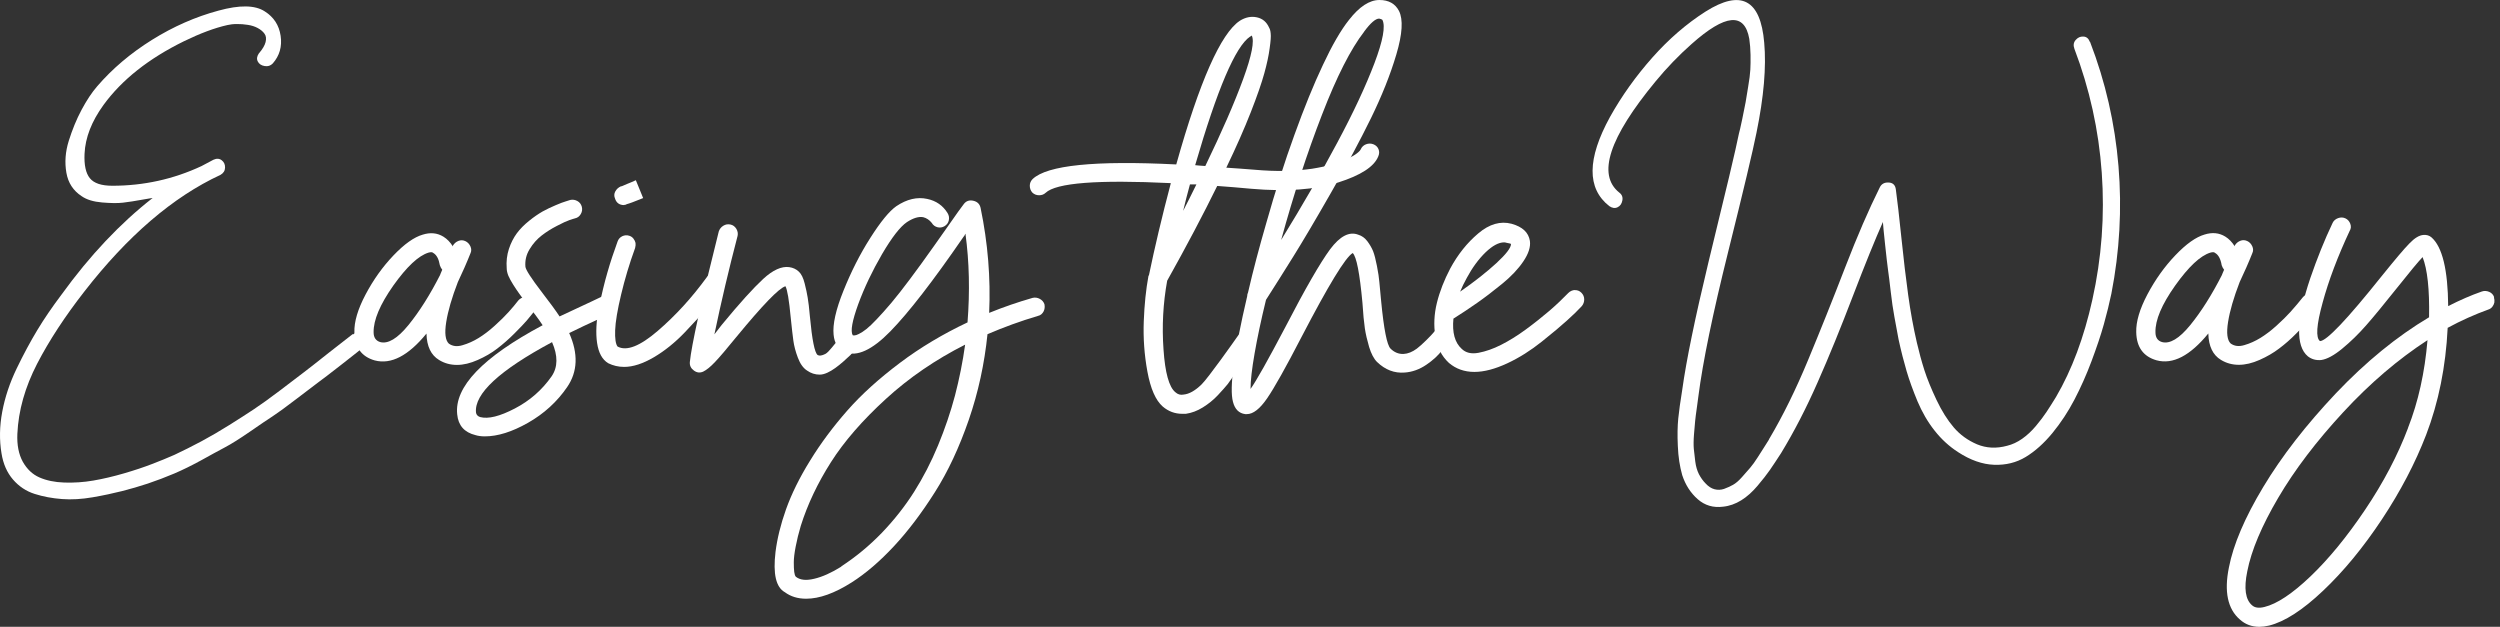 <svg xmlns="http://www.w3.org/2000/svg" width="343" height="86" viewBox="0 0 343 86" fill="none"><rect x="0" y="0" width="343" height="86" fill="#333333" stroke="none"/><path d="M48.436 45.881C48.809 45.594 49.182 45.537 49.583 45.709C49.984 45.881 50.214 46.168 50.285 46.555C50.357 46.942 50.214 47.3 49.884 47.615C49.554 47.902 48.551 48.69 46.903 49.98C45.254 51.27 44.165 52.102 43.663 52.46C43.162 52.833 42.173 53.592 40.682 54.725C39.191 55.871 38.102 56.66 37.4 57.118C36.697 57.577 35.665 58.265 34.289 59.225C32.913 60.171 31.767 60.902 30.835 61.39C29.903 61.891 28.8 62.479 27.553 63.181C26.291 63.869 25.073 64.471 23.898 64.973C22.708 65.475 21.504 65.933 20.271 66.349C19.096 66.736 17.921 67.08 16.731 67.381C15.541 67.682 14.208 67.969 12.718 68.227C11.227 68.485 9.822 68.571 8.504 68.47C7.185 68.37 5.938 68.141 4.763 67.768C3.587 67.395 2.598 66.736 1.781 65.79C0.964 64.844 0.434 63.64 0.205 62.192C-0.096 60.386 -0.068 58.494 0.305 56.502C0.678 54.51 1.337 52.532 2.283 50.568C3.229 48.604 4.175 46.856 5.107 45.308C6.038 43.76 7.156 42.126 8.461 40.391C12.331 35.045 16.487 30.645 20.945 27.162C20.916 27.162 20.744 27.19 20.472 27.233C20.185 27.276 19.956 27.319 19.798 27.348C18.566 27.577 17.591 27.721 16.86 27.807C16.143 27.893 15.183 27.878 14.008 27.778C12.818 27.678 11.872 27.391 11.184 26.904C10.052 26.158 9.349 25.098 9.106 23.693C8.862 22.288 8.962 20.841 9.435 19.321C9.908 17.816 10.482 16.397 11.184 15.079C11.886 13.76 12.603 12.685 13.334 11.839C15.412 9.431 17.906 7.31 20.845 5.475C23.783 3.641 26.822 2.308 29.961 1.462C32.87 0.659 34.992 0.688 36.325 1.562C37.557 2.336 38.288 3.454 38.503 4.916C38.718 6.378 38.36 7.64 37.428 8.7C37.127 9.016 36.755 9.145 36.296 9.059C35.852 8.987 35.536 8.772 35.364 8.428C35.192 8.084 35.25 7.726 35.508 7.339C36.009 6.765 36.325 6.235 36.439 5.776C36.554 5.303 36.511 4.916 36.282 4.615C36.067 4.314 35.751 4.056 35.35 3.841C34.949 3.626 34.49 3.483 34.003 3.411C33.501 3.325 32.999 3.297 32.498 3.297C31.996 3.297 31.566 3.354 31.193 3.44C29.459 3.827 27.467 4.572 25.231 5.662C20.386 8.041 16.717 10.951 14.208 14.391C12.574 16.641 11.7 18.877 11.6 21.099C11.528 22.647 11.772 23.765 12.331 24.453C12.89 25.141 13.907 25.485 15.412 25.485C19.727 25.485 23.797 24.582 27.639 22.79C28.671 22.245 29.23 21.959 29.287 21.916C29.717 21.715 30.104 21.744 30.419 21.987C30.735 22.231 30.892 22.561 30.878 23.005C30.864 23.435 30.649 23.765 30.247 23.994C23.726 27.018 17.505 32.365 11.557 40.019C8.919 43.401 6.755 46.698 5.092 49.909C3.43 53.134 2.527 56.33 2.383 59.512C2.312 61.06 2.57 62.336 3.129 63.353C3.702 64.371 4.462 65.088 5.408 65.503C6.354 65.919 7.5 66.163 8.819 66.206C10.138 66.249 11.471 66.163 12.804 65.933C14.137 65.704 15.541 65.374 17.018 64.944C18.494 64.514 19.77 64.084 20.845 63.669C21.934 63.253 22.952 62.837 23.926 62.407C25.159 61.834 26.392 61.203 27.639 60.544C28.871 59.885 30.147 59.139 31.451 58.322C32.756 57.505 33.888 56.774 34.863 56.129C35.837 55.484 37.027 54.624 38.446 53.549C39.865 52.474 40.94 51.657 41.685 51.084C42.416 50.525 43.577 49.622 45.14 48.375C46.702 47.142 47.791 46.297 48.393 45.838" fill="white"></path><path d="M60.39 37.682C60.461 37.496 60.562 37.267 60.676 37.009C60.533 36.822 60.418 36.622 60.347 36.392C60.203 35.532 59.902 34.973 59.458 34.715C59.386 34.644 59.286 34.601 59.186 34.601C59.085 34.601 58.942 34.615 58.799 34.658C57.423 35.074 55.817 36.579 53.968 39.173C52.134 41.782 51.231 43.917 51.259 45.594C51.259 46.297 51.56 46.741 52.148 46.927C53.223 47.228 54.527 46.454 56.032 44.605C57.537 42.756 58.999 40.449 60.418 37.654M72 40.75C72.358 40.692 72.673 40.778 72.946 41.008C73.218 41.237 73.39 41.524 73.447 41.882C73.505 42.24 73.419 42.556 73.189 42.857C72.931 43.186 72.616 43.559 72.272 43.975C71.914 44.39 71.355 44.978 70.566 45.766C69.792 46.54 69.004 47.228 68.216 47.83C67.442 48.432 66.539 48.948 65.535 49.393C64.532 49.837 63.586 50.066 62.697 50.066C61.809 50.066 60.992 49.851 60.246 49.393C59.128 48.719 58.555 47.515 58.512 45.766C56.018 48.819 53.653 50.038 51.417 49.45C49.597 48.934 48.665 47.644 48.622 45.594C48.579 44.147 49.095 42.412 50.156 40.406C51.216 38.399 52.492 36.607 53.983 35.045C55.473 33.483 56.806 32.537 57.996 32.193C59.042 31.863 59.988 31.949 60.848 32.479C61.336 32.78 61.766 33.225 62.138 33.812V33.698C62.325 33.397 62.568 33.182 62.898 33.053C63.213 32.924 63.529 32.938 63.844 33.081C64.159 33.225 64.389 33.468 64.546 33.812C64.69 34.142 64.69 34.457 64.546 34.758C64.03 36.063 63.443 37.381 62.812 38.714C61.995 40.836 61.465 42.656 61.221 44.19C60.977 45.709 61.106 46.698 61.579 47.142C62.095 47.515 62.726 47.587 63.471 47.357C64.217 47.142 64.948 46.813 65.65 46.383C66.352 45.953 67.098 45.394 67.857 44.706C68.617 44.018 69.262 43.387 69.778 42.814C70.294 42.24 70.738 41.71 71.111 41.223C71.34 40.965 71.627 40.807 71.971 40.75" fill="white"></path><path d="M75.684 51.629C76.544 50.367 76.558 48.805 75.742 46.942C68.517 50.812 65.049 54.037 65.307 56.602C65.35 56.903 65.536 57.104 65.866 57.219C66.984 57.52 68.575 57.118 70.639 56.043C72.703 54.968 74.38 53.492 75.684 51.629ZM84.141 40.348C84.499 40.463 84.585 40.348 84.757 40.678C84.929 41.008 84.657 41.524 84.542 41.868C84.427 42.197 84.671 42.599 84.341 42.742C84.04 42.885 83.381 43.201 82.335 43.688C80.701 44.433 79.282 45.107 78.092 45.695C79.353 48.518 79.267 50.998 77.805 53.119C76.43 55.126 74.638 56.76 72.445 58.007C70.252 59.254 68.274 59.87 66.525 59.87C66.038 59.87 65.608 59.813 65.235 59.698C63.716 59.326 62.87 58.38 62.727 56.846C62.325 53.091 66.224 49.006 74.451 44.62C73.936 43.831 73.204 42.857 72.273 41.667C71.785 41.036 71.427 40.563 71.212 40.248C70.983 39.933 70.725 39.546 70.424 39.073C70.123 38.6 69.908 38.198 69.75 37.84C69.607 37.482 69.521 37.138 69.521 36.808C69.449 35.876 69.549 34.988 69.822 34.156C70.094 33.325 70.467 32.608 70.911 32.006C71.356 31.404 71.915 30.845 72.588 30.301C73.262 29.756 73.878 29.34 74.451 29.011C75.025 28.695 75.627 28.409 76.243 28.151C76.859 27.893 77.29 27.721 77.562 27.649C77.82 27.577 78.049 27.506 78.236 27.434C78.565 27.362 78.895 27.405 79.21 27.577C79.525 27.749 79.726 28.007 79.826 28.366C79.912 28.724 79.87 29.054 79.683 29.369C79.497 29.684 79.239 29.885 78.895 29.957C78.751 30 78.479 30.071 78.121 30.2C77.748 30.329 77.175 30.587 76.415 30.989C75.656 31.376 74.953 31.82 74.323 32.307C73.692 32.795 73.133 33.411 72.674 34.171C72.201 34.93 72.015 35.747 72.087 36.593C72.129 37.009 72.861 38.155 74.323 40.062C75.441 41.509 76.257 42.627 76.773 43.416C77.849 42.9 79.325 42.212 81.188 41.352C82.192 40.864 82.837 40.563 83.138 40.463C83.439 40.277 83.754 40.234 84.112 40.348" fill="white"></path><path d="M85.618 28.136C84.987 28.136 84.571 27.835 84.385 27.248C84.242 26.918 84.242 26.588 84.413 26.273C84.585 25.958 84.829 25.728 85.173 25.571C85.245 25.571 85.374 25.542 85.531 25.456C85.703 25.384 85.875 25.313 86.062 25.227C86.248 25.155 86.42 25.083 86.592 25.012C86.764 24.94 86.979 24.84 87.237 24.725L88.24 27.176C87.051 27.663 86.305 27.936 86.004 28.007C85.89 28.079 85.761 28.122 85.618 28.122M97.872 37.467C98.231 37.41 98.546 37.482 98.847 37.697C99.148 37.897 99.32 38.184 99.377 38.528C99.435 38.886 99.349 39.202 99.134 39.503C98.546 40.32 97.858 41.194 97.099 42.126C96.339 43.057 95.278 44.218 93.945 45.609C92.612 46.999 91.193 48.146 89.702 49.02C88.212 49.894 86.85 50.339 85.632 50.339C84.843 50.339 84.127 50.167 83.453 49.837C82.636 49.35 82.12 48.418 81.919 47.042C81.719 45.666 81.805 44.061 82.163 42.24C82.536 40.42 82.923 38.8 83.338 37.381C83.74 35.962 84.213 34.558 84.729 33.139C84.843 32.809 85.058 32.565 85.374 32.408C85.689 32.264 86.019 32.236 86.348 32.35C86.578 32.422 86.764 32.551 86.907 32.737C87.051 32.924 87.151 33.124 87.194 33.325C87.223 33.526 87.208 33.769 87.137 34.027C86.348 36.192 85.718 38.313 85.216 40.42C84.714 42.527 84.442 44.147 84.399 45.308C84.356 46.454 84.471 47.214 84.729 47.544C85.961 48.217 87.796 47.501 90.247 45.394C92.698 43.287 94.948 40.821 96.998 37.998C97.228 37.697 97.514 37.525 97.858 37.467" fill="white"></path><path d="M115.817 46.469C116.19 46.469 116.491 46.598 116.735 46.856C116.978 47.114 117.093 47.429 117.093 47.773C117.093 48.117 116.964 48.432 116.706 48.69C115.445 49.88 113.768 51.399 112.463 51.399C111.833 51.399 111.259 51.213 110.729 50.84C110.213 50.511 109.783 49.923 109.468 49.077C109.152 48.246 108.952 47.472 108.851 46.755C108.751 46.053 108.636 45.007 108.493 43.631C108.264 41.18 108.02 39.718 107.762 39.273C106.873 39.531 104.623 41.868 101.011 46.254C99.707 47.859 98.746 48.991 98.102 49.665C97.471 50.339 96.926 50.769 96.482 50.984C96.037 51.184 95.608 51.141 95.206 50.84C94.79 50.539 94.604 50.152 94.647 49.665C94.876 47.357 96.195 41.38 98.618 31.748C98.732 31.419 98.933 31.161 99.234 30.974C99.535 30.788 99.85 30.731 100.208 30.802C100.567 30.874 100.825 31.075 101.025 31.39C101.212 31.705 101.269 32.035 101.197 32.365C100.008 36.908 98.947 41.409 98.016 45.867C98.273 45.537 98.618 45.107 99.019 44.577C101.47 41.595 103.376 39.503 104.709 38.27C106.042 37.037 107.246 36.507 108.278 36.65C108.794 36.722 109.238 36.923 109.597 37.267C109.955 37.596 110.213 38.141 110.399 38.886C110.586 39.632 110.729 40.277 110.815 40.836C110.916 41.395 111.016 42.255 111.116 43.401C111.417 46.641 111.775 48.404 112.177 48.705C112.406 48.848 112.75 48.805 113.237 48.561C113.725 48.318 114.542 47.114 114.914 46.77C115.144 46.54 115.43 46.44 115.803 46.44" fill="white"></path><path d="M115.431 77.701C117.437 76.397 119.286 74.863 120.992 73.1C122.683 71.337 124.16 69.459 125.407 67.496C126.654 65.518 127.757 63.396 128.703 61.103C129.649 58.81 130.423 56.531 131.025 54.266C131.613 52.001 132.086 49.665 132.416 47.286C128.359 49.335 124.733 51.815 121.537 54.739C118.34 57.663 115.818 60.558 113.997 63.425C112.177 66.292 110.801 69.187 109.869 72.14C109.568 73.143 109.339 74.089 109.167 74.992C108.995 75.881 108.909 76.597 108.909 77.142C108.909 77.687 108.923 78.117 108.966 78.461C109.009 78.79 109.081 79.02 109.196 79.134C109.755 79.579 110.586 79.679 111.704 79.407C112.822 79.149 114.069 78.59 115.445 77.73M143.295 41.724C143.338 41.911 143.338 42.083 143.323 42.255C143.309 42.427 143.252 42.584 143.18 42.728C143.108 42.871 143.008 43 142.879 43.115C142.75 43.229 142.592 43.301 142.406 43.344C140.027 44.046 137.719 44.892 135.483 45.852C135.067 49.909 134.222 53.822 132.917 57.606C131.613 61.375 130.065 64.701 128.259 67.539C126.453 70.391 124.59 72.856 122.655 74.935C120.72 77.013 118.785 78.676 116.85 79.908C114.499 81.399 112.421 82.144 110.6 82.144C109.454 82.144 108.479 81.843 107.691 81.256C106.458 80.582 106.042 78.747 106.401 75.723C106.63 73.903 107.103 71.953 107.848 69.861C108.594 67.782 109.683 65.546 111.145 63.196C112.593 60.831 114.298 58.552 116.248 56.33C118.197 54.108 120.605 51.944 123.457 49.794C126.295 47.658 129.406 45.809 132.745 44.233C133.075 39.99 132.989 35.934 132.459 32.064C132.416 32.107 132.387 32.178 132.344 32.293L132.172 32.522C128.001 38.585 124.661 42.9 122.153 45.465C119.645 48.031 117.566 48.977 115.932 48.318C115.001 47.916 114.485 47.114 114.37 45.924C114.227 44.505 114.671 42.498 115.717 39.904C116.764 37.295 117.982 34.873 119.401 32.651C120.82 30.415 122.01 28.968 122.97 28.294C124.418 27.319 125.837 26.99 127.213 27.291C128.445 27.549 129.377 28.208 130.008 29.24C130.194 29.541 130.251 29.856 130.18 30.215C130.108 30.573 129.907 30.831 129.592 31.032C129.277 31.218 128.947 31.261 128.617 31.175C128.288 31.089 128.015 30.888 127.843 30.587C127.514 30.172 127.112 29.914 126.668 29.799C126.037 29.684 125.292 29.914 124.432 30.473C123.5 31.103 122.368 32.565 121.021 34.859C119.688 37.152 118.598 39.431 117.753 41.724C116.921 44.018 116.663 45.437 116.993 45.996C117.136 46.039 117.308 46.024 117.495 45.967C117.681 45.91 117.953 45.766 118.312 45.551C118.67 45.322 119.071 45.007 119.516 44.577C119.96 44.147 120.533 43.559 121.221 42.785C121.909 42.025 122.669 41.122 123.486 40.076C124.303 39.03 125.278 37.74 126.396 36.192C127.514 34.644 128.718 32.952 130.022 31.089C131.212 29.383 131.957 28.337 132.258 27.964C132.588 27.549 133.032 27.42 133.562 27.549C134.107 27.678 134.422 28.007 134.537 28.523C135.54 33.368 135.927 38.155 135.712 42.928C137.647 42.14 139.64 41.452 141.689 40.864C142.019 40.793 142.349 40.836 142.664 41.008C142.979 41.18 143.194 41.423 143.309 41.767" fill="white"></path><path d="M171.517 5.017C169.51 6.35 167.002 12.241 163.977 22.661C164.278 22.704 164.737 22.733 165.368 22.776C167.632 18.089 169.367 14.118 170.556 10.865C171.746 7.611 172.133 5.604 171.732 4.859C171.732 4.902 171.66 4.959 171.502 5.031M162.3 28.982C162.902 27.835 163.504 26.603 164.149 25.298H163.261C162.931 26.531 162.601 27.749 162.315 28.982M187.427 19.794C187.756 19.665 188.1 19.665 188.43 19.794C188.76 19.923 189.003 20.153 189.132 20.468C189.261 20.783 189.247 21.113 189.104 21.443C188.545 22.862 186.71 24.051 183.585 25.04C180.461 26.029 176.49 26.316 171.689 25.9C170.083 25.757 168.521 25.614 167.002 25.513C165.067 29.455 162.773 33.798 160.136 38.514C159.577 41.595 159.405 44.749 159.634 47.945C159.849 51.141 160.394 53.105 161.254 53.807C161.584 54.108 161.956 54.223 162.372 54.137C163.16 54.065 163.992 53.592 164.88 52.718C165.769 51.844 169.281 46.884 169.797 46.139C169.983 45.838 170.255 45.652 170.614 45.58C170.972 45.508 171.287 45.58 171.588 45.781C171.889 45.981 172.076 46.268 172.147 46.612C172.219 46.97 172.162 47.286 171.975 47.587C171.789 47.845 168.75 52.317 168.449 52.689C168.148 53.062 167.69 53.578 167.088 54.223C166.471 54.882 165.783 55.427 165.024 55.9C164.264 56.373 163.49 56.66 162.702 56.774H162.2C161.197 56.774 160.308 56.445 159.52 55.771C158.545 54.911 157.857 53.32 157.427 50.998C156.997 48.676 156.839 46.368 156.925 44.075C157.011 41.782 157.226 39.718 157.57 37.854C157.57 37.811 157.585 37.797 157.628 37.797C158.416 33.999 159.405 29.785 160.638 25.126C150.633 24.639 144.9 25.083 143.452 26.459C143.223 26.674 142.936 26.789 142.563 26.789C142.191 26.789 141.875 26.66 141.617 26.402C141.402 26.144 141.288 25.843 141.288 25.485C141.288 25.126 141.417 24.825 141.675 24.567C143.681 22.661 150.246 22.002 161.383 22.561C164.579 11.166 167.489 4.601 170.098 2.852C170.872 2.365 171.66 2.207 172.448 2.379C173.237 2.551 173.781 3.024 174.125 3.798C174.24 3.985 174.312 4.257 174.34 4.615C174.383 4.974 174.34 5.633 174.197 6.622C174.068 7.611 173.824 8.758 173.466 10.048C173.108 11.352 172.491 13.144 171.603 15.408C170.714 17.673 169.596 20.21 168.249 23.005C169.438 23.077 170.685 23.177 171.99 23.277C173.595 23.421 175.057 23.478 176.404 23.449C177.752 23.406 178.956 23.306 180.031 23.148C181.106 22.976 182.052 22.776 182.854 22.532C183.657 22.288 184.331 22.045 184.89 21.772C185.449 21.514 185.879 21.271 186.165 21.041C186.466 20.812 186.653 20.611 186.724 20.425C186.868 20.124 187.111 19.909 187.455 19.78" fill="white"></path><path d="M187.154 4.357C185.334 6.708 183.399 10.492 181.378 15.738C179.343 20.984 177.479 26.717 175.774 32.924C178.683 28.194 181.249 23.75 183.471 19.579C185.707 15.408 187.398 11.768 188.573 8.672C189.749 5.561 190.107 3.583 189.663 2.723C189.591 2.652 189.433 2.594 189.218 2.551C188.731 2.551 188.043 3.139 187.154 4.343M197.618 44.992C197.976 44.935 198.291 45.021 198.564 45.25C198.836 45.48 199.008 45.766 199.065 46.11C199.123 46.469 198.091 47.759 197.861 48.045C197.345 48.748 196.614 49.421 195.683 50.052C194.751 50.683 193.762 51.041 192.73 51.113C191.311 51.227 190.05 50.74 188.932 49.665C188.487 49.221 188.129 48.533 187.842 47.601C187.57 46.669 187.369 45.809 187.255 45.035C187.14 44.261 187.025 43.086 186.925 41.524C186.552 37.467 186.108 35.203 185.592 34.715C184.589 35.303 182.267 39.13 178.612 46.153C176.419 50.396 174.828 53.234 173.839 54.667C172.85 56.101 171.932 56.817 171.072 56.817H170.843C169.983 56.703 169.424 56.144 169.166 55.14C168.65 53.248 169.295 48.404 171.115 40.635C171.115 40.449 171.158 40.277 171.23 40.133C171.932 37.08 172.778 33.898 173.738 30.587C174.971 26.23 176.247 22.202 177.594 18.504C178.927 14.806 180.231 11.596 181.507 8.901C182.768 6.206 183.958 4.142 185.076 2.738C186.495 0.917 187.885 0 189.261 0C190.523 0 191.426 0.502 191.942 1.505C192.529 2.666 192.415 4.644 191.583 7.453C190.752 10.263 189.577 13.187 188.1 16.211C186.61 19.25 184.804 22.632 182.654 26.373C180.518 30.114 178.784 33.038 177.465 35.16C176.146 37.281 174.885 39.273 173.695 41.137C173.022 43.889 172.506 46.34 172.133 48.475C171.76 50.611 171.574 52.245 171.574 53.363C172.391 52.216 173.968 49.393 176.318 44.935C179.07 39.617 181.134 36.048 182.482 34.214C183.843 32.393 185.133 31.72 186.366 32.207C186.853 32.35 187.255 32.651 187.599 33.096C187.928 33.54 188.201 33.999 188.387 34.457C188.573 34.93 188.745 35.604 188.917 36.493C189.089 37.381 189.204 38.127 189.247 38.7C189.304 39.273 189.39 40.148 189.491 41.294C189.863 45.164 190.293 47.343 190.781 47.83C191.297 48.346 191.899 48.59 192.572 48.561C193.16 48.533 193.776 48.289 194.393 47.83C195.009 47.386 196.428 45.967 196.772 45.523C197.001 45.222 197.288 45.05 197.632 44.992" fill="white"></path><path d="M201.216 38.184C200.886 38.786 200.585 39.388 200.327 40.019C202.305 38.643 203.954 37.338 205.301 36.106C206.634 34.873 207.308 33.999 207.308 33.483C207.308 33.44 207.107 33.382 206.691 33.311C206.577 33.268 206.462 33.253 206.362 33.253C205.616 33.253 204.771 33.712 203.825 34.615C202.879 35.532 202.004 36.708 201.23 38.155M216.051 39.804C216.409 39.789 216.71 39.904 216.968 40.162C217.226 40.42 217.355 40.735 217.355 41.079C217.355 41.423 217.241 41.739 217.026 41.997C216.467 42.599 215.793 43.258 214.99 43.975C214.188 44.706 213.041 45.666 211.536 46.87C210.031 48.074 208.454 49.077 206.792 49.851C205.129 50.625 203.624 51.027 202.277 51.027C200.929 51.027 199.754 50.611 198.794 49.794C197.79 48.862 197.16 47.644 196.93 46.139C196.687 44.634 196.758 43.1 197.145 41.538C197.532 39.976 198.149 38.413 198.966 36.851C200.012 34.916 201.288 33.311 202.821 32.021C204.341 30.731 205.874 30.301 207.394 30.702C208.884 31.118 209.716 31.892 209.902 33.053C210.017 33.87 209.716 34.801 209.013 35.848C208.311 36.894 207.336 37.926 206.089 38.944C204.842 39.961 203.696 40.836 202.649 41.567C201.603 42.298 200.528 43.014 199.41 43.717C199.224 45.609 199.596 46.999 200.528 47.845C201.087 48.404 201.861 48.59 202.85 48.404C203.839 48.217 204.871 47.859 205.946 47.314C207.021 46.77 208.168 46.067 209.357 45.193C210.547 44.319 211.622 43.459 212.597 42.627C213.557 41.796 214.417 40.979 215.162 40.205C215.42 39.947 215.736 39.804 216.08 39.789" fill="white"></path><path d="M286.757 5.748C288.878 11.252 290.168 16.928 290.656 22.79C291.143 28.652 290.813 34.486 289.681 40.291C289.409 41.595 289.065 43 288.649 44.491C288.233 45.981 287.66 47.673 286.958 49.55C286.255 51.428 285.467 53.191 284.607 54.839C283.747 56.488 282.744 58.007 281.583 59.426C280.422 60.831 279.203 61.92 277.928 62.694C276.652 63.468 275.204 63.826 273.599 63.769C271.994 63.712 270.345 63.138 268.654 62.035C267.45 61.261 266.375 60.286 265.429 59.082C264.483 57.892 263.709 56.545 263.078 55.054C262.462 53.564 261.96 52.188 261.588 50.926C261.215 49.665 260.842 48.217 260.484 46.569C260.283 45.523 260.097 44.491 259.911 43.473C259.724 42.455 259.552 41.294 259.409 40.019C259.266 38.743 259.137 37.74 259.036 37.023C258.936 36.306 258.807 35.145 258.635 33.554C258.463 31.963 258.363 30.931 258.334 30.458C257.259 32.881 255.883 36.263 254.22 40.606C252.558 44.949 250.952 48.905 249.376 52.46C247.813 56.015 246.136 59.254 244.359 62.178C243.757 63.11 243.241 63.884 242.825 64.486C242.41 65.088 241.836 65.819 241.134 66.65C240.432 67.481 239.686 68.155 238.898 68.642C238.11 69.13 237.278 69.431 236.404 69.517C235.057 69.689 233.896 69.345 232.921 68.485C231.946 67.625 231.244 66.535 230.8 65.188C230.47 64.013 230.255 62.68 230.198 61.189C230.126 59.698 230.155 58.451 230.255 57.434C230.355 56.43 230.542 55.083 230.814 53.406C231.359 49.479 232.548 43.674 234.397 35.991C236.777 26.259 238.181 20.368 238.583 18.318C238.654 18.117 238.798 17.444 239.041 16.311C239.271 15.165 239.428 14.405 239.5 14.018C239.572 13.631 239.686 12.929 239.844 11.925C240.016 10.922 240.116 10.134 240.145 9.56C240.174 8.987 240.188 8.313 240.174 7.525C240.159 6.737 240.102 6.006 240.002 5.332C239.357 1.677 236.734 1.906 232.09 6.034C230.341 7.582 228.693 9.288 227.145 11.166C220.766 18.891 219.104 23.965 222.157 26.416C222.529 26.689 222.673 27.047 222.587 27.506C222.501 27.964 222.286 28.265 221.927 28.437C221.569 28.609 221.196 28.552 220.795 28.28C217.699 25.857 217.742 21.787 220.895 16.039C222.501 13.158 224.45 10.435 226.715 7.883C228.979 5.332 231.416 3.239 233.996 1.591C238.869 -1.491 241.55 -0.072 242.051 5.862C242.352 9.188 241.994 13.301 240.991 18.203C240.518 20.583 239.228 26.029 237.106 34.543C234.985 43.057 233.623 49.651 233.021 54.352C233.021 54.424 232.95 54.911 232.821 55.843C232.692 56.76 232.606 57.391 232.577 57.735C232.548 58.064 232.491 58.666 232.419 59.555C232.348 60.429 232.348 61.103 232.391 61.59C232.434 62.078 232.505 62.651 232.591 63.325C232.677 63.998 232.849 64.572 233.093 65.059C233.351 65.546 233.652 65.976 234.025 66.349C234.397 66.75 234.799 67.008 235.229 67.123C235.659 67.238 236.103 67.223 236.533 67.08C236.963 66.922 237.379 66.736 237.766 66.521C238.153 66.306 238.568 65.948 238.998 65.46C239.428 64.973 239.815 64.543 240.131 64.17C240.446 63.798 240.79 63.325 241.163 62.737C241.535 62.149 241.808 61.719 241.994 61.433C242.18 61.146 242.41 60.788 242.682 60.343C242.711 60.243 242.754 60.171 242.782 60.143C244.631 57.018 246.394 53.435 248.071 49.393C249.748 45.351 251.44 41.137 253.131 36.751C254.822 32.365 256.413 28.71 257.89 25.743C258.119 25.241 258.535 25.012 259.122 25.04C259.71 25.069 260.04 25.399 260.111 26.001C260.312 27.477 260.57 29.684 260.871 32.623C261.172 35.561 261.487 38.184 261.803 40.477C262.118 42.771 262.519 44.949 262.992 46.999C263.293 48.303 263.637 49.565 264.024 50.783C264.411 51.987 264.97 53.349 265.687 54.868C266.404 56.373 267.192 57.634 268.052 58.638C268.912 59.641 269.973 60.415 271.248 60.96C272.524 61.49 273.9 61.562 275.376 61.16C276.079 60.988 276.767 60.673 277.44 60.2C278.114 59.727 278.745 59.139 279.332 58.437C279.92 57.735 280.407 57.09 280.794 56.502C281.181 55.914 281.611 55.241 282.084 54.467C284.263 50.74 285.926 46.297 287.072 41.122C288.348 35.389 288.778 29.57 288.362 23.707C287.947 17.831 286.685 12.169 284.607 6.694C284.435 6.221 284.492 5.819 284.779 5.49C285.066 5.16 285.41 4.988 285.84 5.017C286.255 5.031 286.556 5.275 286.728 5.748" fill="white"></path><path d="M304.859 37.682C304.931 37.496 305.032 37.267 305.146 37.009C305.003 36.822 304.888 36.622 304.816 36.392C304.673 35.532 304.372 34.973 303.928 34.715C303.856 34.644 303.756 34.601 303.655 34.601C303.555 34.601 303.412 34.615 303.269 34.658C301.893 35.074 300.287 36.579 298.438 39.173C296.589 41.782 295.686 43.917 295.729 45.594C295.729 46.297 296.03 46.755 296.618 46.927C297.693 47.228 298.997 46.454 300.502 44.605C302.007 42.756 303.469 40.449 304.888 37.654M316.857 40.305C317.215 40.248 317.143 40.778 317.416 41.008C317.702 41.237 317.86 41.524 317.917 41.868C317.974 42.212 317.888 42.541 317.673 42.842C317.415 43.172 317.1 43.545 316.756 43.96C316.398 44.376 315.839 44.964 315.05 45.752C314.276 46.54 313.488 47.228 312.7 47.816C311.911 48.418 311.023 48.934 310.019 49.378C309.016 49.823 308.07 50.052 307.167 50.052C306.264 50.052 305.447 49.823 304.716 49.378C303.598 48.705 303.025 47.501 302.982 45.752C300.488 48.805 298.123 50.038 295.887 49.436C294.066 48.92 293.135 47.63 293.092 45.58C293.049 44.132 293.565 42.398 294.625 40.391C295.686 38.385 296.962 36.593 298.453 35.031C299.943 33.468 301.276 32.522 302.466 32.178C303.512 31.849 304.458 31.935 305.318 32.465C305.806 32.766 306.235 33.21 306.608 33.798V33.683C306.794 33.382 307.038 33.167 307.368 33.038C307.683 32.909 307.998 32.924 308.314 33.067C308.629 33.21 308.859 33.454 309.016 33.798C309.16 34.128 309.16 34.443 309.016 34.744C308.5 36.048 307.912 37.367 307.282 38.7C306.465 40.821 305.934 42.642 305.691 44.175C305.447 45.695 305.576 46.684 306.049 47.128C306.565 47.501 307.196 47.572 307.941 47.343C308.687 47.128 309.418 46.798 310.12 46.368C310.822 45.938 311.567 45.379 312.327 44.691C313.087 44.003 313.732 43.373 314.248 42.799C314.764 42.226 315.595 41.251 315.968 40.764C316.197 40.506 316.484 40.348 316.828 40.291" fill="white"></path><path d="M330.373 58.724C331.792 55.112 332.681 51.098 333.053 46.669C329.04 49.278 325.184 52.56 321.501 56.545C317.817 60.53 314.836 64.443 312.571 68.298C310.306 72.154 308.887 75.508 308.328 78.375C307.841 80.725 308.07 82.288 309.002 83.062C309.375 83.391 309.934 83.463 310.679 83.277C312.385 82.861 314.492 81.471 316.986 79.091C319.48 76.712 321.988 73.659 324.496 69.932C327.005 66.206 328.968 62.465 330.387 58.709M342.169 40.793C342.241 41.051 342.255 41.28 342.227 41.495C342.184 41.696 342.098 41.896 341.954 42.083C341.811 42.269 341.625 42.398 341.395 42.47C339.532 43.143 337.669 43.975 335.82 44.978C335.562 50.296 334.573 55.198 332.867 59.655C331.376 63.525 329.355 67.395 326.79 71.265C324.224 75.135 321.529 78.403 318.72 81.055C315.911 83.721 313.445 85.298 311.324 85.828C310.837 85.943 310.392 86 309.991 86C308.945 86 308.056 85.67 307.311 84.997C305.634 83.549 305.132 81.17 305.806 77.859C306.408 74.734 307.97 71.05 310.521 66.808C313.073 62.565 316.398 58.294 320.483 53.965C324.582 49.651 328.839 46.168 333.268 43.53C333.34 39.703 333.039 36.937 332.38 35.274C331.778 35.905 330.588 37.338 328.811 39.574C327.062 41.767 325.672 43.459 324.625 44.648C323.579 45.838 322.49 46.899 321.357 47.83C320.225 48.762 319.265 49.278 318.476 49.393C317.774 49.464 317.158 49.292 316.642 48.891C314.936 47.472 315.036 43.903 316.971 38.17C317.903 35.461 318.921 32.924 320.039 30.573C320.182 30.272 320.44 30.057 320.784 29.928C321.142 29.799 321.472 29.813 321.787 29.957C322.103 30.1 322.332 30.358 322.461 30.702C322.59 31.06 322.561 31.376 322.375 31.677C320.741 35.174 319.494 38.456 318.663 41.524C317.817 44.591 317.702 46.354 318.304 46.798C319.193 46.798 322.002 43.846 326.732 37.926C328.596 35.618 329.871 34.099 330.588 33.382C331.29 32.651 331.921 32.279 332.48 32.236C332.924 32.193 333.297 32.307 333.598 32.565C335.089 33.87 335.848 37.009 335.891 41.997C337.497 41.18 339.03 40.506 340.521 39.99C340.851 39.875 341.195 39.904 341.524 40.047C341.854 40.191 342.083 40.434 342.198 40.778" fill="white"></path></svg>
